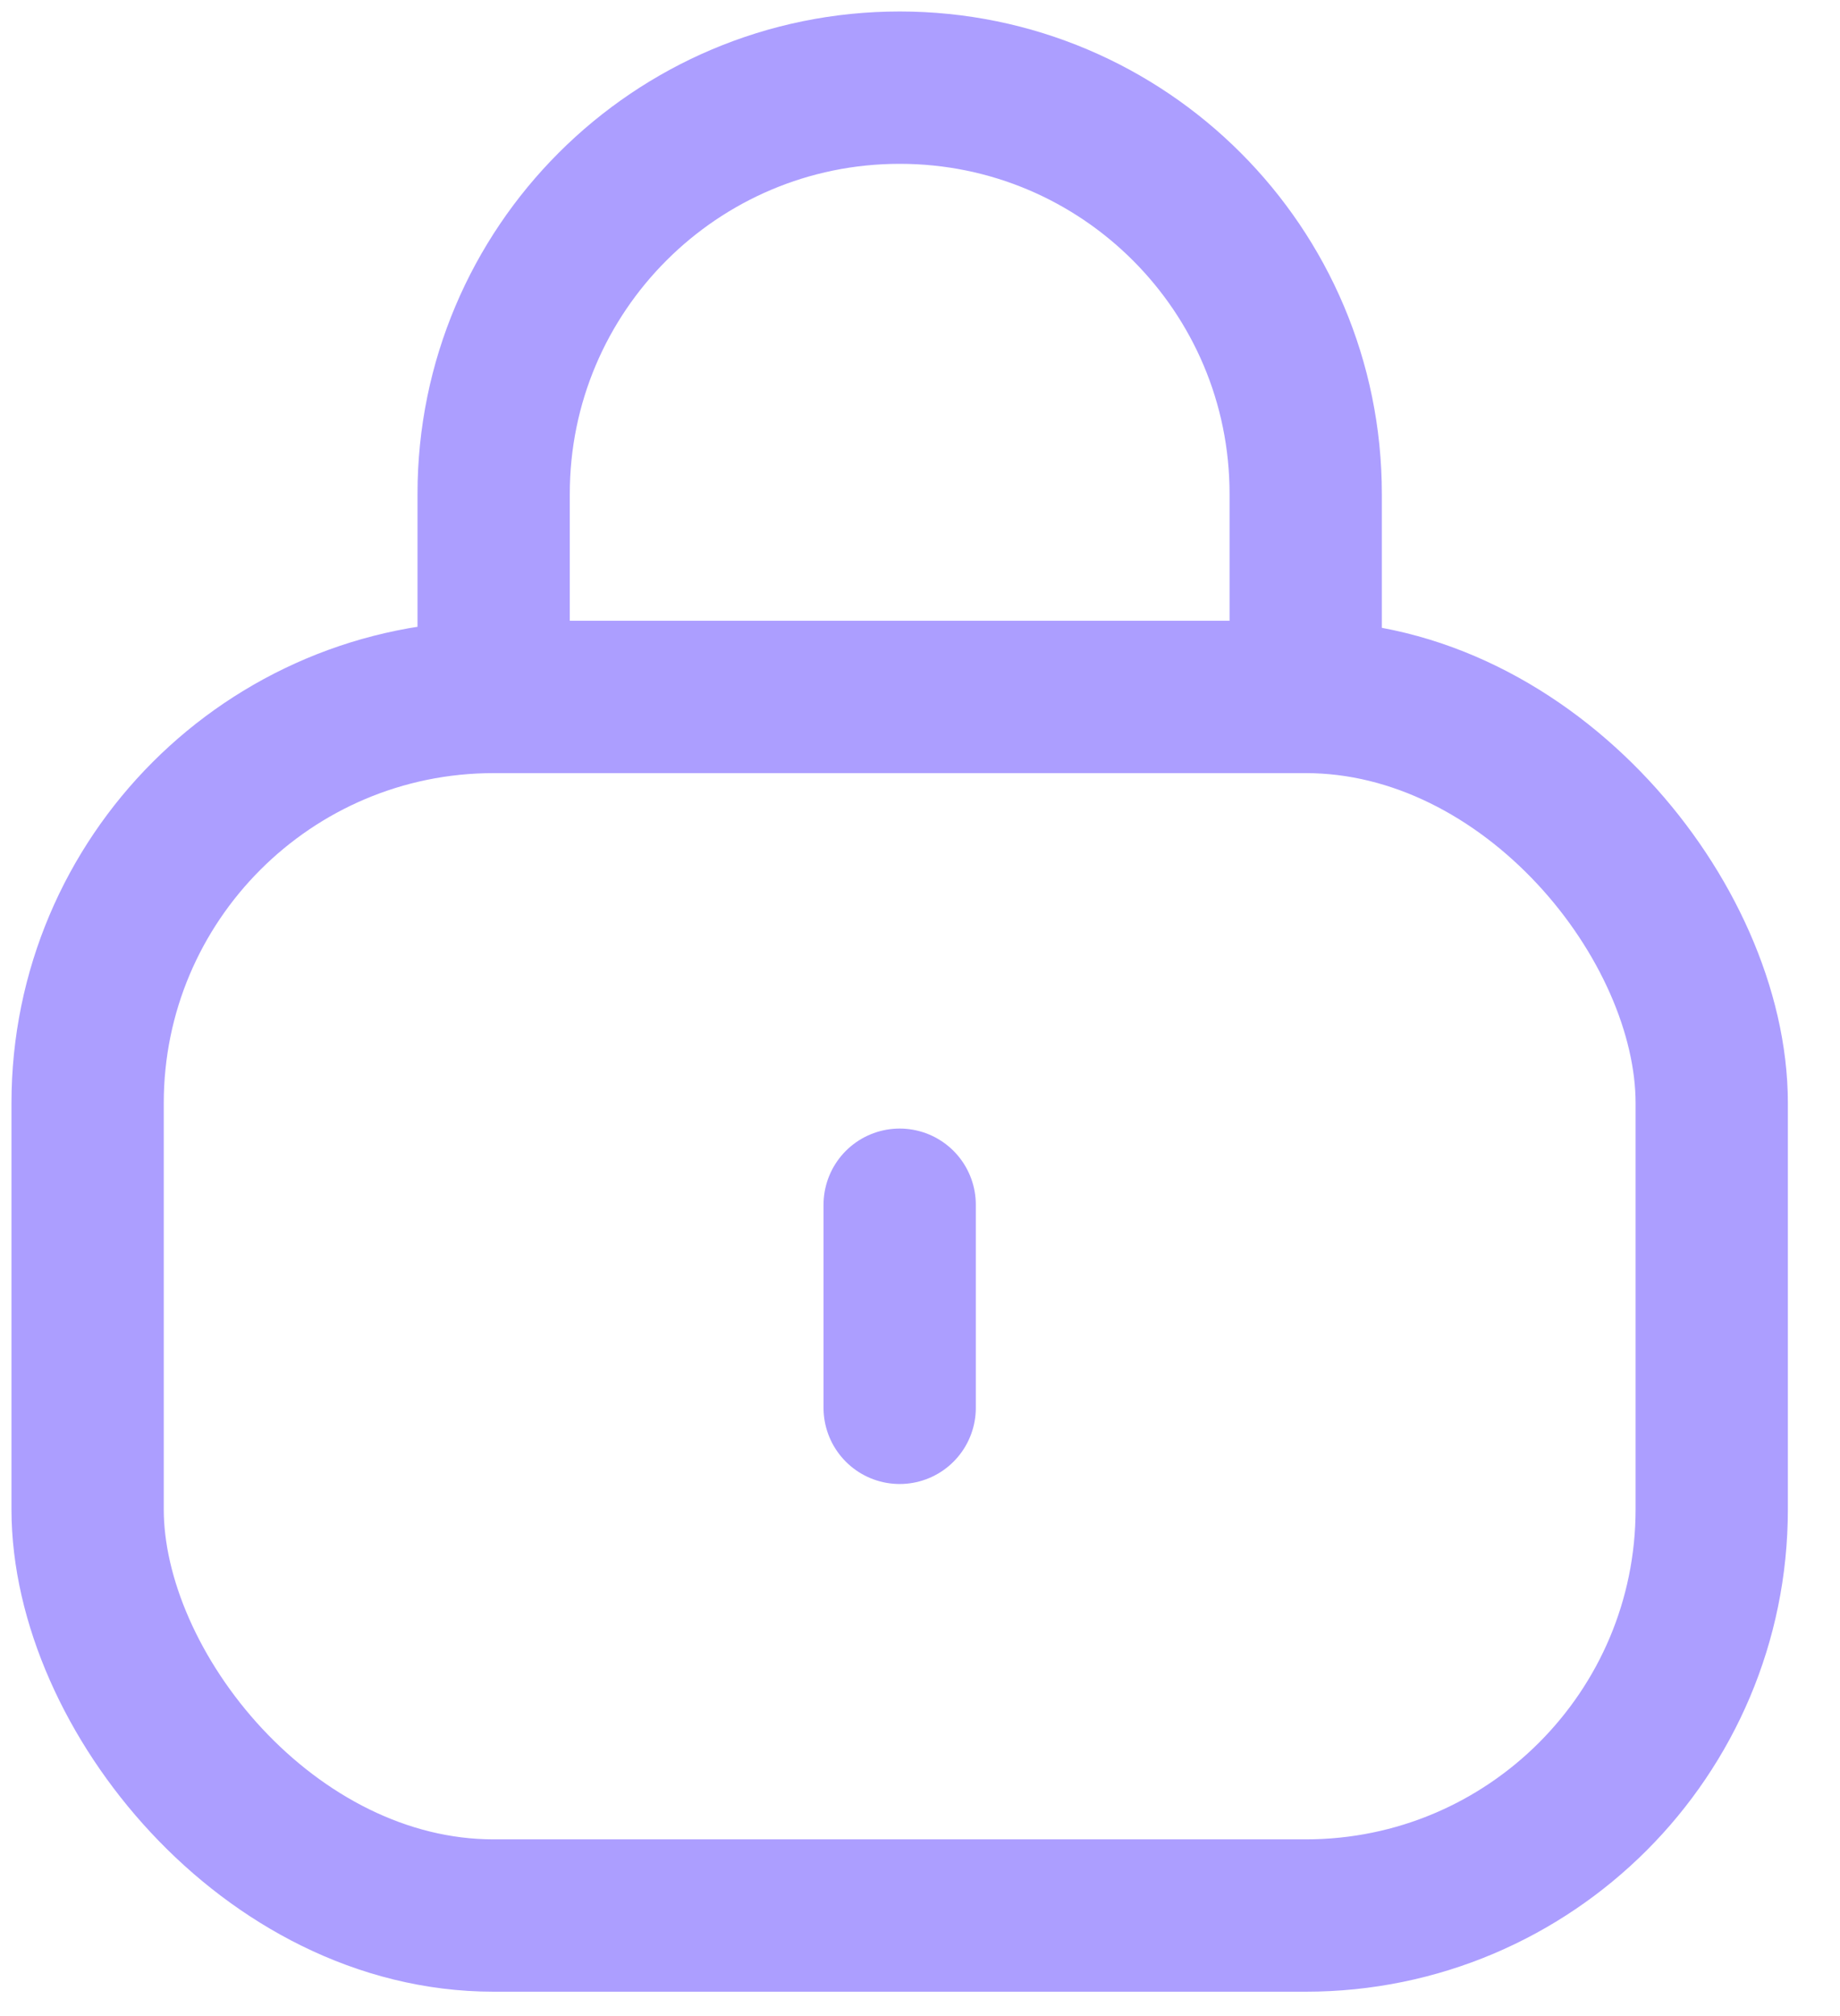 <svg xmlns="http://www.w3.org/2000/svg" xmlns:xlink="http://www.w3.org/1999/xlink" width="21px" height="23px" viewBox="0 0 21 23"><title>Lock</title><g id="Page-1" stroke="none" stroke-width="1" fill="none" fill-rule="evenodd"><g id="Lock" transform="translate(1, 1)" stroke="#AC9EFF" stroke-width="1.738"><rect id="Rectangle" x="0" y="6.951" width="18.536" height="13.902" rx="4.634"></rect><line x1="9.268" y1="15.061" x2="9.268" y2="12.744" id="Path" stroke-linecap="round" stroke-linejoin="round"></line><path d="M13.902,6.951 L13.902,4.634 C13.902,2.075 11.828,0 9.268,0 L9.268,0 C6.709,0 4.634,2.075 4.634,4.634 L4.634,6.951" id="Path"></path></g></g></svg>